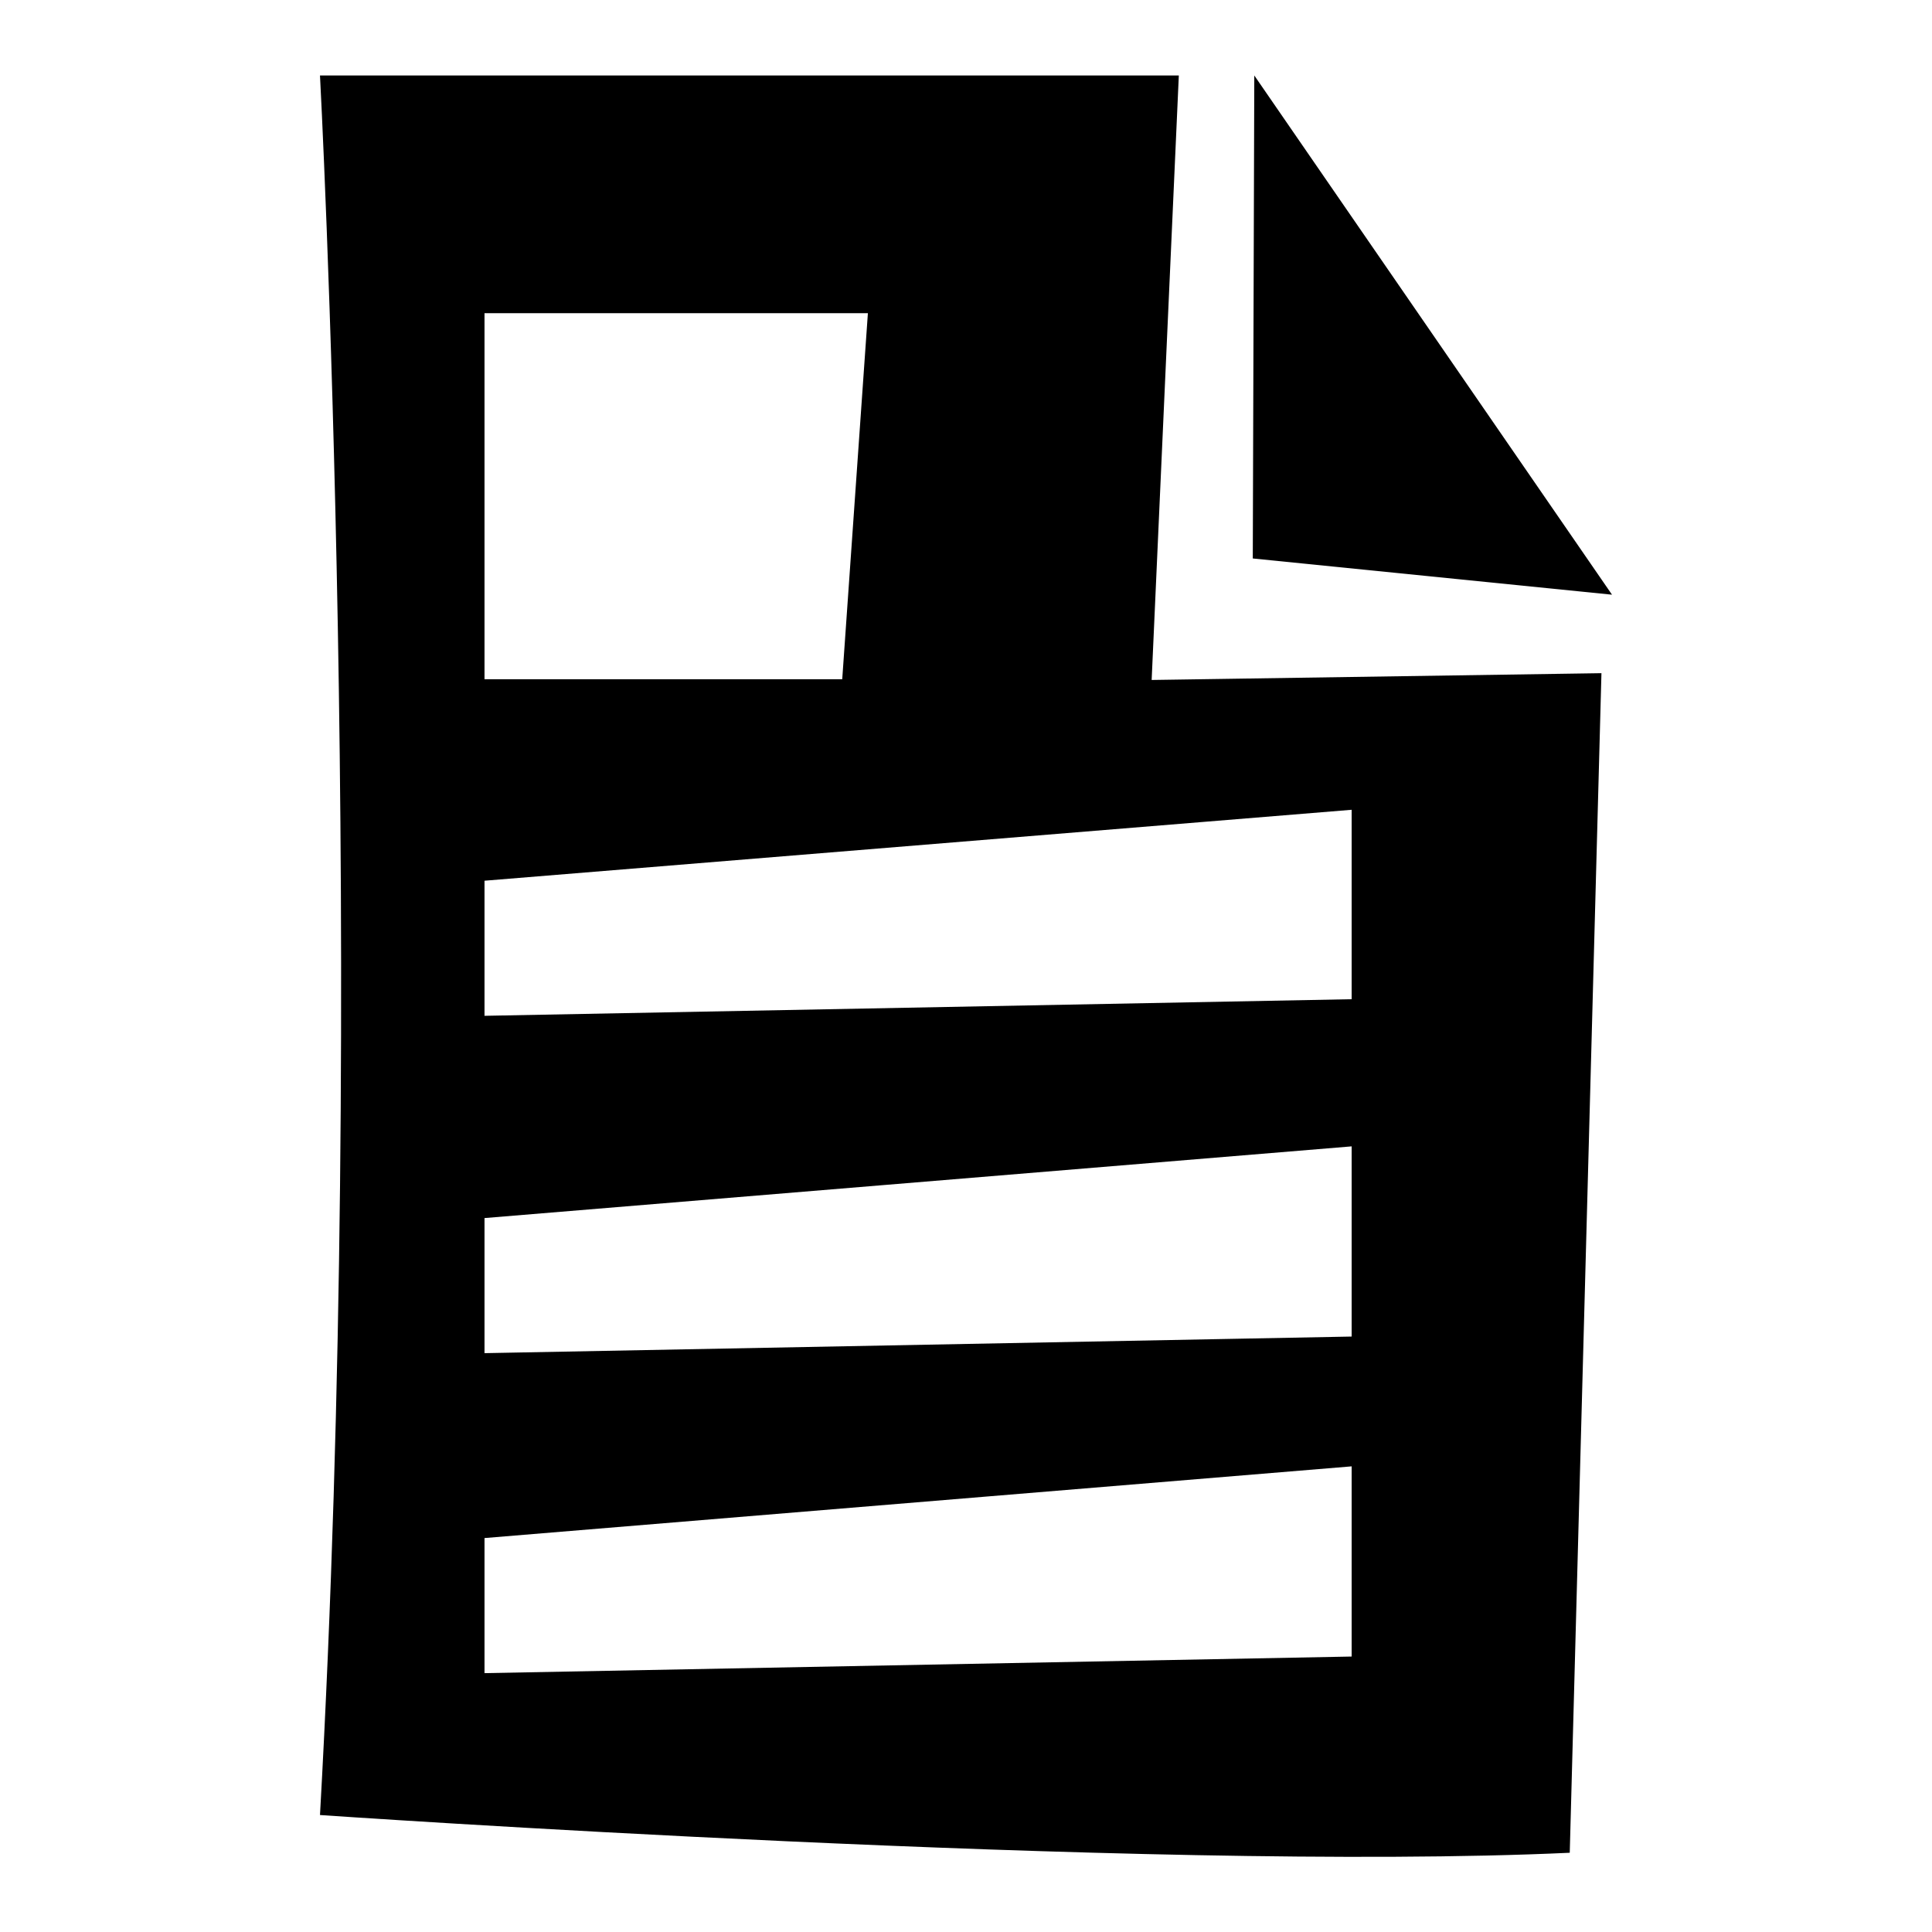 <?xml version="1.0" encoding="utf-8"?>
<!-- Svg Vector Icons : http://www.onlinewebfonts.com/icon -->
<!DOCTYPE svg PUBLIC "-//W3C//DTD SVG 1.1//EN" "http://www.w3.org/Graphics/SVG/1.1/DTD/svg11.dtd">
<svg version="1.1" xmlns="http://www.w3.org/2000/svg" xmlns:xlink="http://www.w3.org/1999/xlink" x="0px" y="0px" viewBox="0 0 256 256" enable-background="new 0 0 256 256" xml:space="preserve">
<g> <path fill="#000000" d="M166.2,10L166,74l47.6,4.8L166.2,10z"/> <path fill="#000000" d="M156.2,10H42.4c0,0,6.3,118,0,230.5c0,0,109.6,7.6,165.6,5l4.2-156.3l-59.6,0.9L156.2,10z M64.2,41.5h50.8 L111.6,90H64.2V41.5z M179.1,219.5l-114.9,2.2v-17.9l114.9-9.5V219.5z M179.1,177.1l-114.9,2.2v-17.9l114.9-9.5V177.1z  M179.1,107.3v25.1l-114.9,2.2v-17.9L179.1,107.3z"/></g>
</svg>